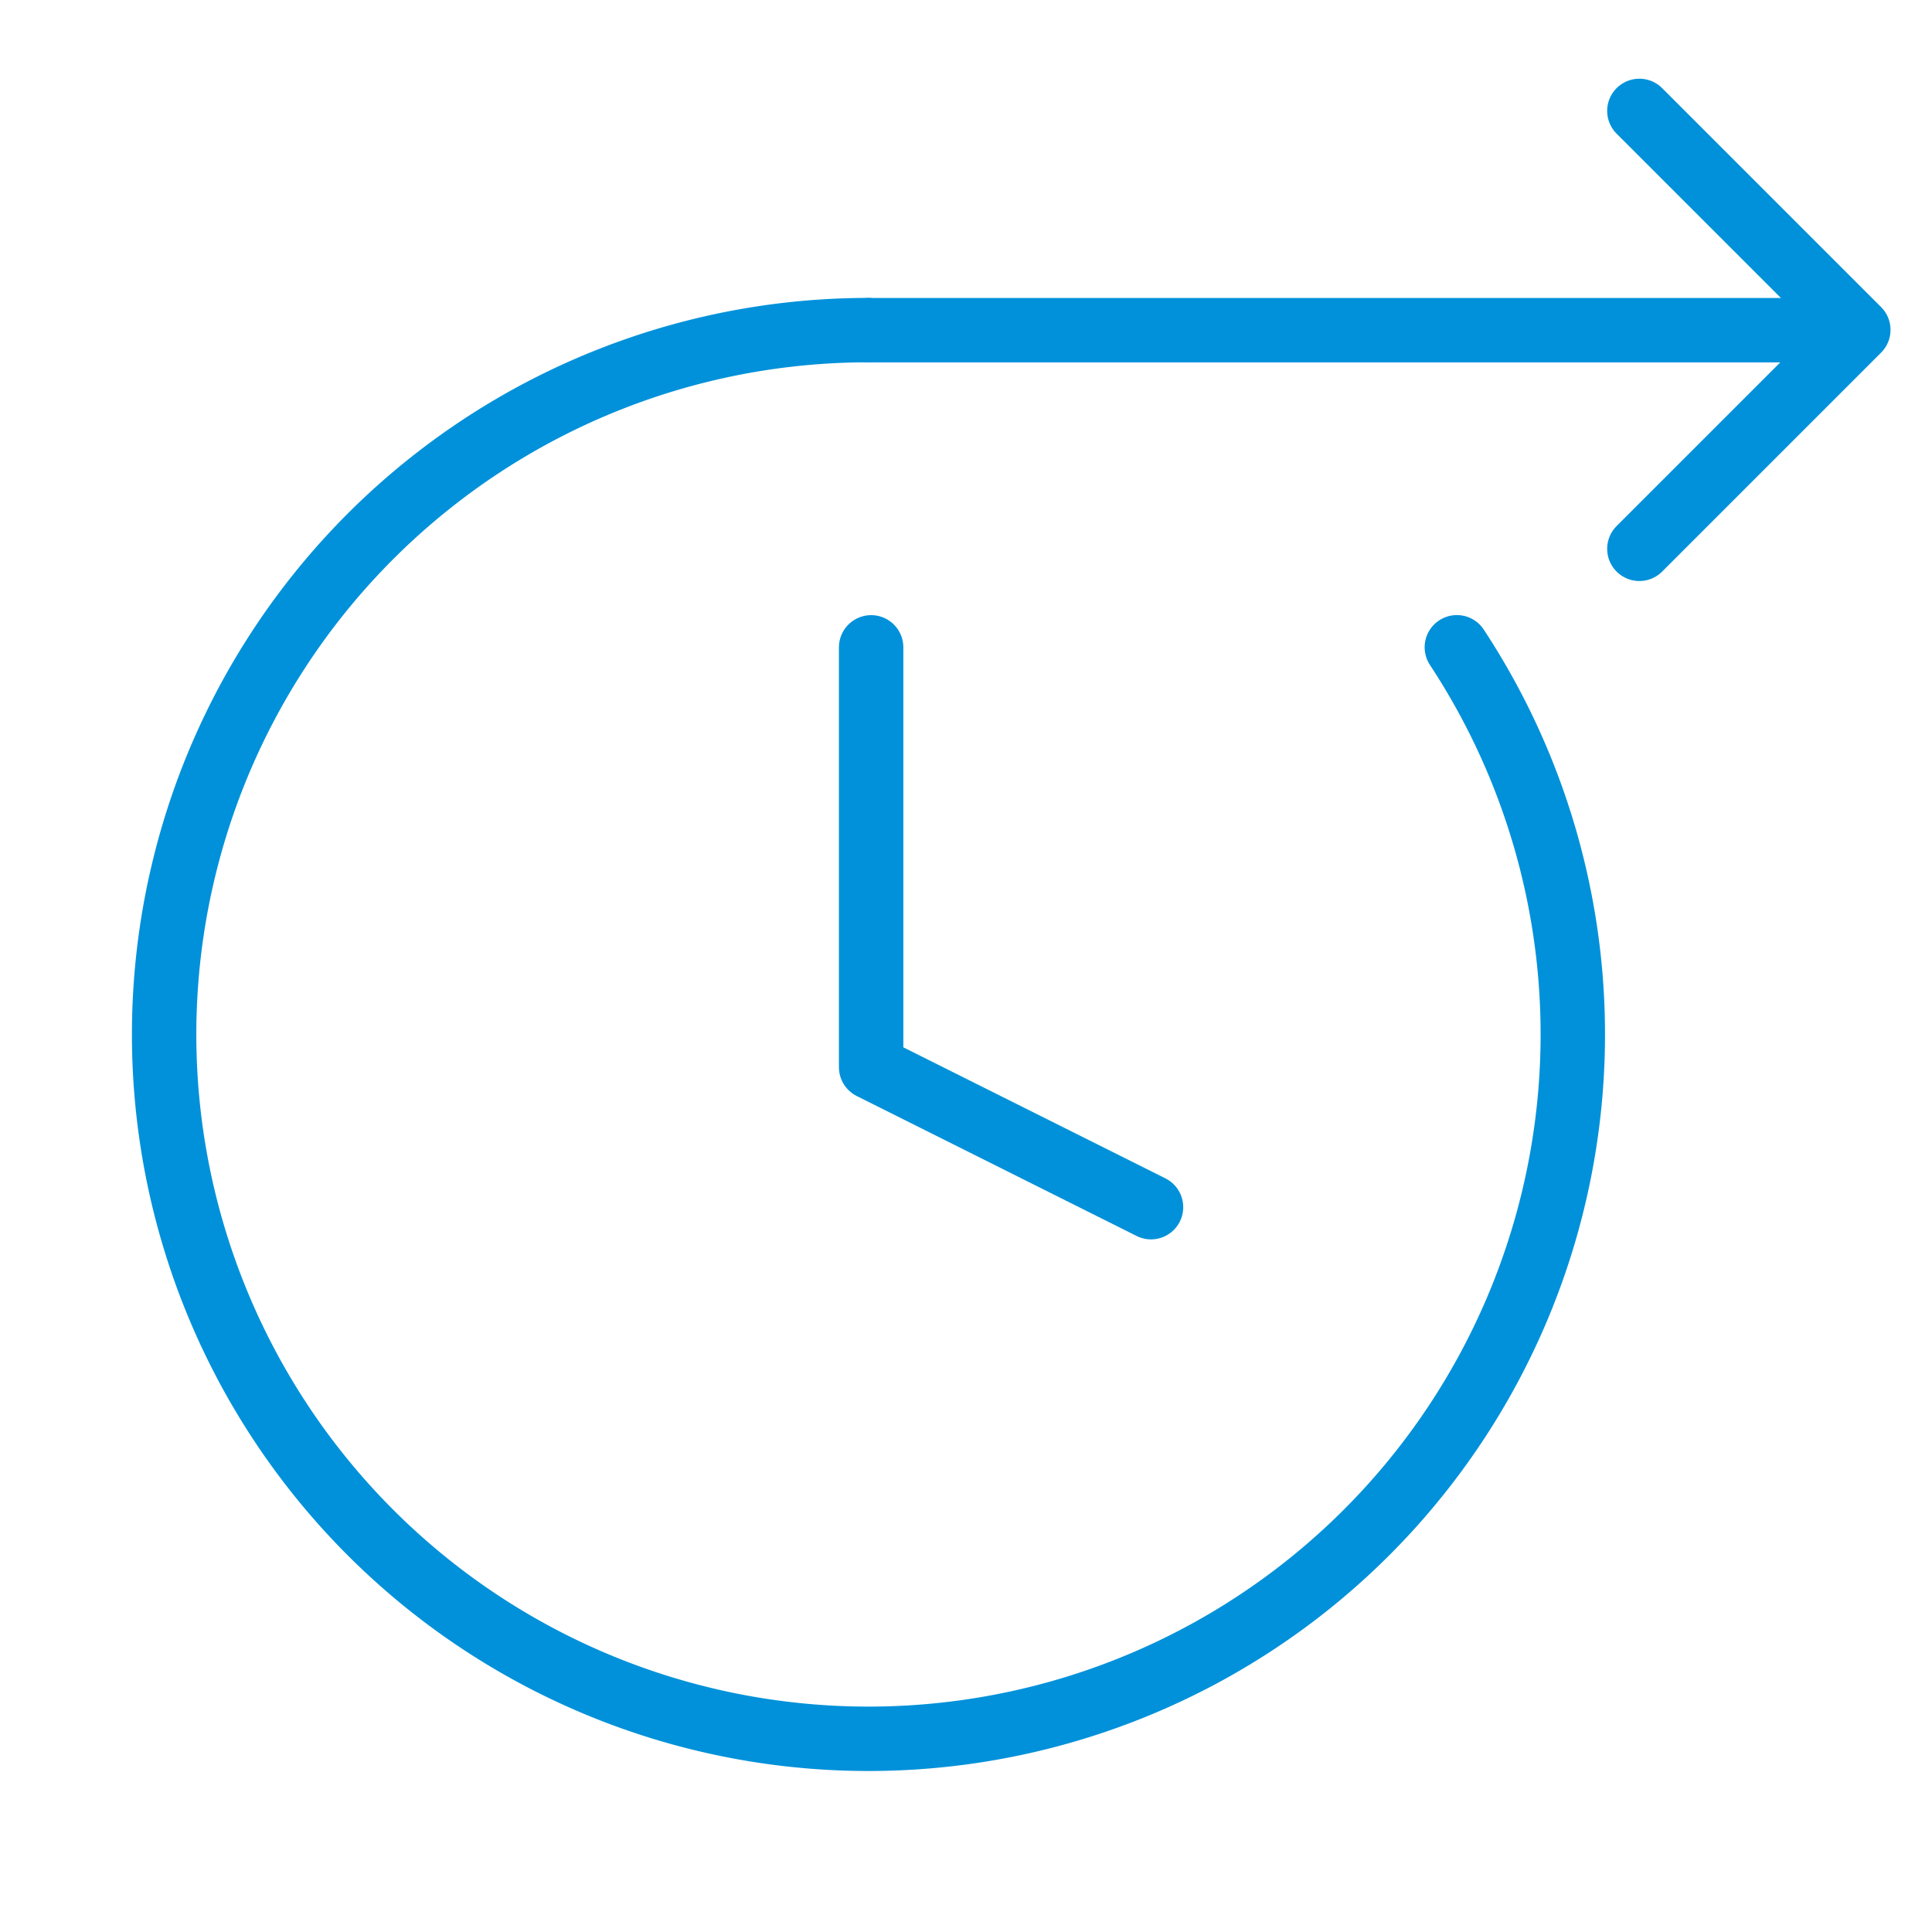 <svg xmlns="http://www.w3.org/2000/svg" width="30" height="30" viewBox="0 0 30 30">
  <defs>
    <style>
      .cls-1, .cls-2 {
        fill: none;
      }

      .cls-2 {
        stroke: #0091da;
        stroke-linecap: round;
        stroke-linejoin: round;
      }
    </style>
  </defs>
  <g id="Group_6287" data-name="Group 6287" transform="translate(-947 -224)">
    <rect id="Rectangle_9830" data-name="Rectangle 9830" class="cls-1" width="30" height="30" transform="translate(947 224)"/>
    <g id="Group_6281" data-name="Group 6281" transform="translate(851.098 -16.506)">
      <path id="Path_6064" data-name="Path 6064" class="cls-2" d="M108.876,244.863" transform="translate(1.577 0.397)"/>
      <path id="Path_6065" data-name="Path 6065" class="cls-2" d="M107.986,249.464v6.52l4.346,2.173" transform="translate(1.443 1.094)"/>
      <g id="Group_6280" data-name="Group 6280" transform="translate(98.45 242.237)">
        <path id="Path_6066" data-name="Path 6066" class="cls-2" d="M118.524,250.111a10.937,10.937,0,1,1-9.138-4.925" transform="translate(-98.45 -241.791)"/>
        <path id="Path_6067" data-name="Path 6067" class="cls-2" d="M118.347,249.028l3.4-3.4-3.4-3.4" transform="translate(-95.439 -242.237)"/>
        <line id="Line_1540" data-name="Line 1540" class="cls-2" x2="14.642" transform="translate(10.937 3.396)"/>
      </g>
    </g>
  </g>
</svg>

